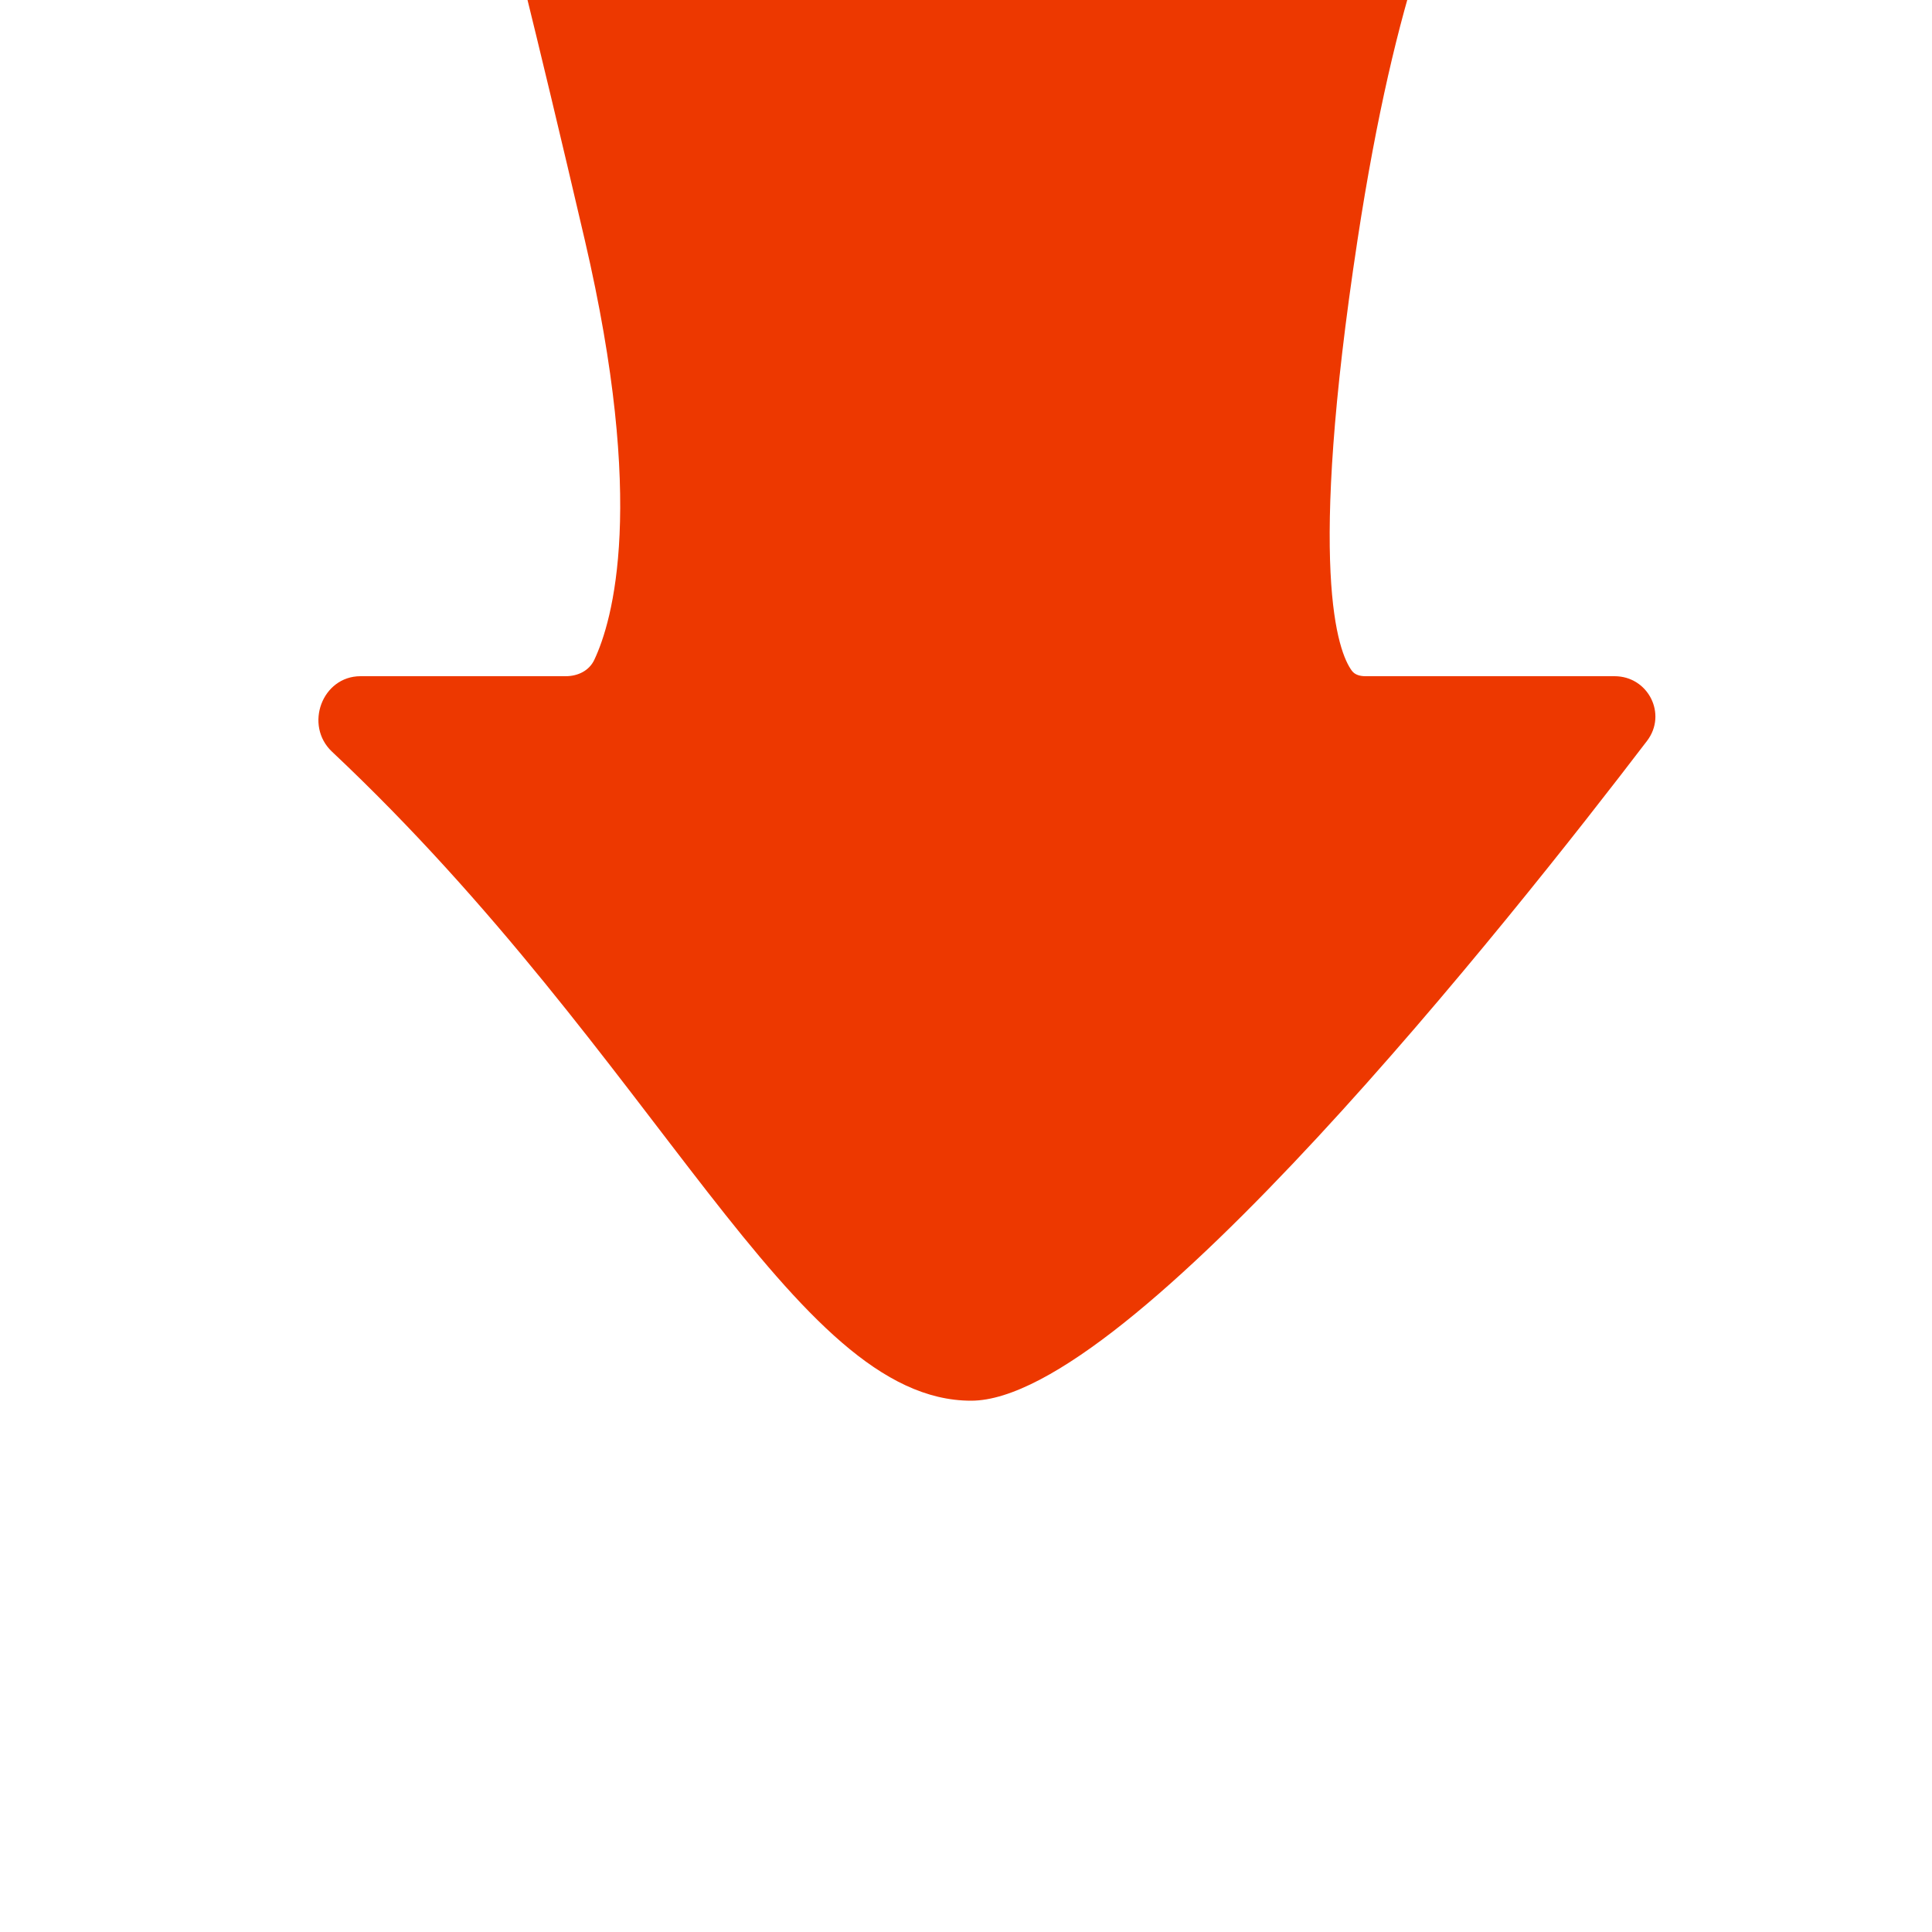 <?xml version="1.0" encoding="UTF-8"?> <svg xmlns="http://www.w3.org/2000/svg" width="141" height="141" viewBox="0 0 141 141" fill="none"> <g clip-path="url(#clip0_81_792)"> <path d="M24.232 54.861C22.186 52.937 23.504 49.35 26.313 49.35H41.288C42.168 49.35 42.995 48.955 43.371 48.159C44.719 45.306 47.178 36.826 42.675 17.5C39.039 1.894 36.757 -7.088 35.555 -11.634C35.043 -13.57 36.506 -15.5 38.508 -15.5H96.172C99.421 -15.5 104.663 -6.249 103.658 -3.16C102.092 1.653 100.477 8.31 99.075 17.5C95.386 41.69 97.646 47.578 98.66 48.951C98.889 49.261 99.273 49.35 99.659 49.35H117.832C120.289 49.35 121.692 52.118 120.202 54.071C110.31 67.035 82.398 102.225 70.875 102.225C57.831 102.225 48.091 77.301 24.232 54.861Z" fill="#ED3800"></path> </g> <defs> <clipPath id="clip0_81_792"> <rect width="141" height="141" fill="white"></rect> </clipPath> </defs> </svg> 